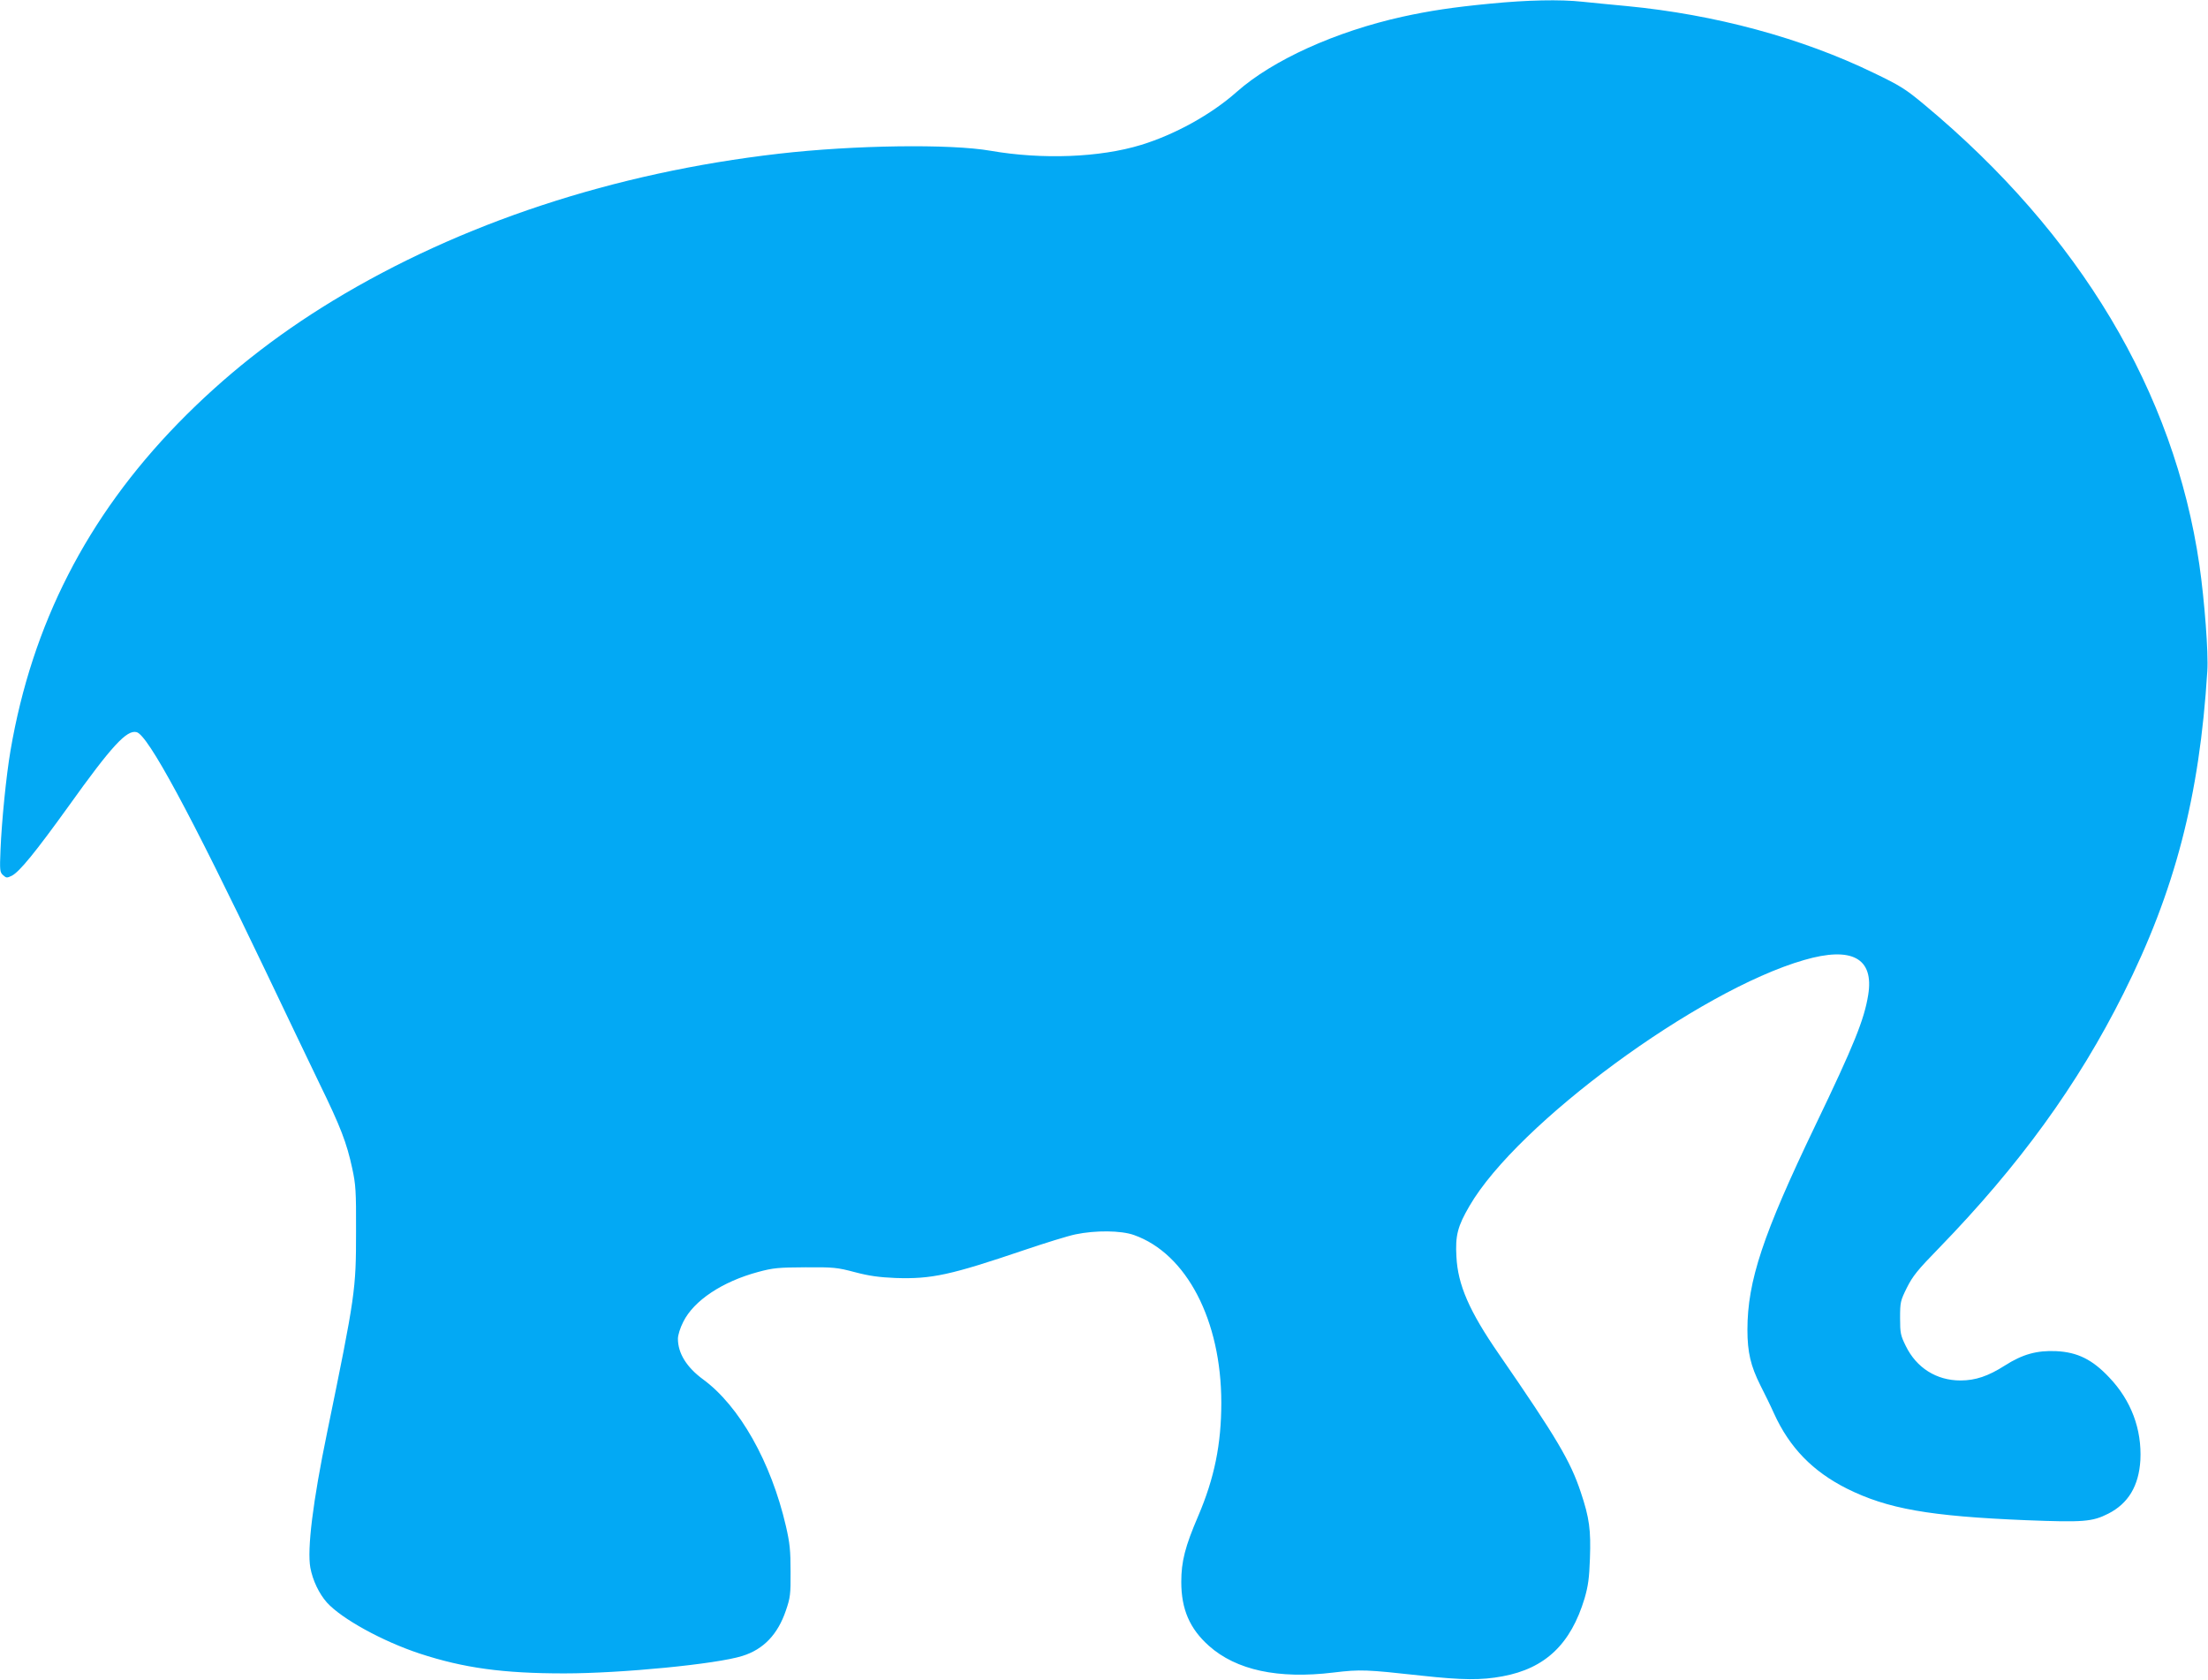 <?xml version="1.0" standalone="no"?>
<!DOCTYPE svg PUBLIC "-//W3C//DTD SVG 20010904//EN"
 "http://www.w3.org/TR/2001/REC-SVG-20010904/DTD/svg10.dtd">
<svg version="1.0" xmlns="http://www.w3.org/2000/svg"
 width="1280pt" height="974pt" viewBox="0 0 1280 974"
 preserveAspectRatio="xMidYMid meet">
<g transform="translate(0,974) scale(0.1,-0.1)"
fill="#03a9f4" stroke="none">
<path d="M8640 9719 c-219 -21 -355 -42 -510 -76 -388 -86 -752 -251 -960
-435 -147 -131 -359 -248 -555 -308 -238 -73 -572 -86 -872 -34 -235 41 -793
33 -1228 -17 -956 -110 -1845 -403 -2585 -852 -339 -206 -633 -439 -900 -713
-526 -541 -844 -1163 -969 -1894 -25 -146 -51 -407 -58 -575 -5 -121 -4 -131
15 -148 19 -17 22 -17 51 -3 45 24 135 134 328 402 251 351 338 445 395 430
66 -17 311 -471 746 -1381 115 -242 258 -539 316 -660 120 -246 156 -339 188
-488 20 -92 23 -129 22 -367 0 -336 -4 -367 -167 -1160 -84 -407 -117 -679
-98 -787 14 -75 51 -151 96 -202 86 -95 323 -225 538 -296 256 -84 484 -115
838 -115 331 0 884 54 1032 101 123 38 206 125 253 264 25 73 28 93 27 225 0
122 -4 164 -27 264 -86 371 -269 696 -481 851 -95 70 -145 151 -145 235 0 21
13 63 31 98 61 123 226 233 434 289 89 24 118 26 275 27 162 1 183 -1 285 -28
83 -22 141 -30 237 -34 208 -7 318 17 743 161 121 41 256 83 300 92 115 24
264 23 339 -4 305 -108 506 -495 506 -972 0 -241 -40 -437 -134 -657 -76 -177
-98 -263 -98 -382 0 -158 49 -271 160 -370 158 -141 402 -194 722 -155 158 19
190 17 510 -18 238 -26 346 -27 470 -4 249 46 396 187 476 452 21 73 27 117
31 231 6 165 -3 235 -53 384 -60 181 -141 317 -474 800 -173 250 -239 403
-247 566 -7 122 7 176 76 294 277 477 1325 1248 1939 1425 278 81 407 11 372
-203 -23 -142 -81 -287 -307 -757 -303 -631 -393 -901 -393 -1183 0 -131 19
-210 75 -322 24 -47 60 -120 79 -163 90 -198 224 -336 423 -436 235 -117 477
-160 1040 -183 332 -13 382 -9 475 38 116 59 177 161 186 310 9 179 -53 346
-181 480 -98 104 -184 146 -307 152 -112 5 -195 -18 -297 -83 -97 -62 -171
-87 -258 -87 -139 0 -255 73 -317 200 -30 61 -33 74 -33 162 0 92 2 100 39
175 34 68 62 103 186 230 465 479 805 946 1070 1476 298 594 441 1141 486
1869 7 106 -16 408 -46 616 -146 1002 -693 1917 -1594 2667 -108 90 -139 110
-291 183 -422 205 -924 340 -1436 389 -90 8 -205 20 -256 25 -130 14 -318 10
-533 -11z"/>
</g>
</svg>
